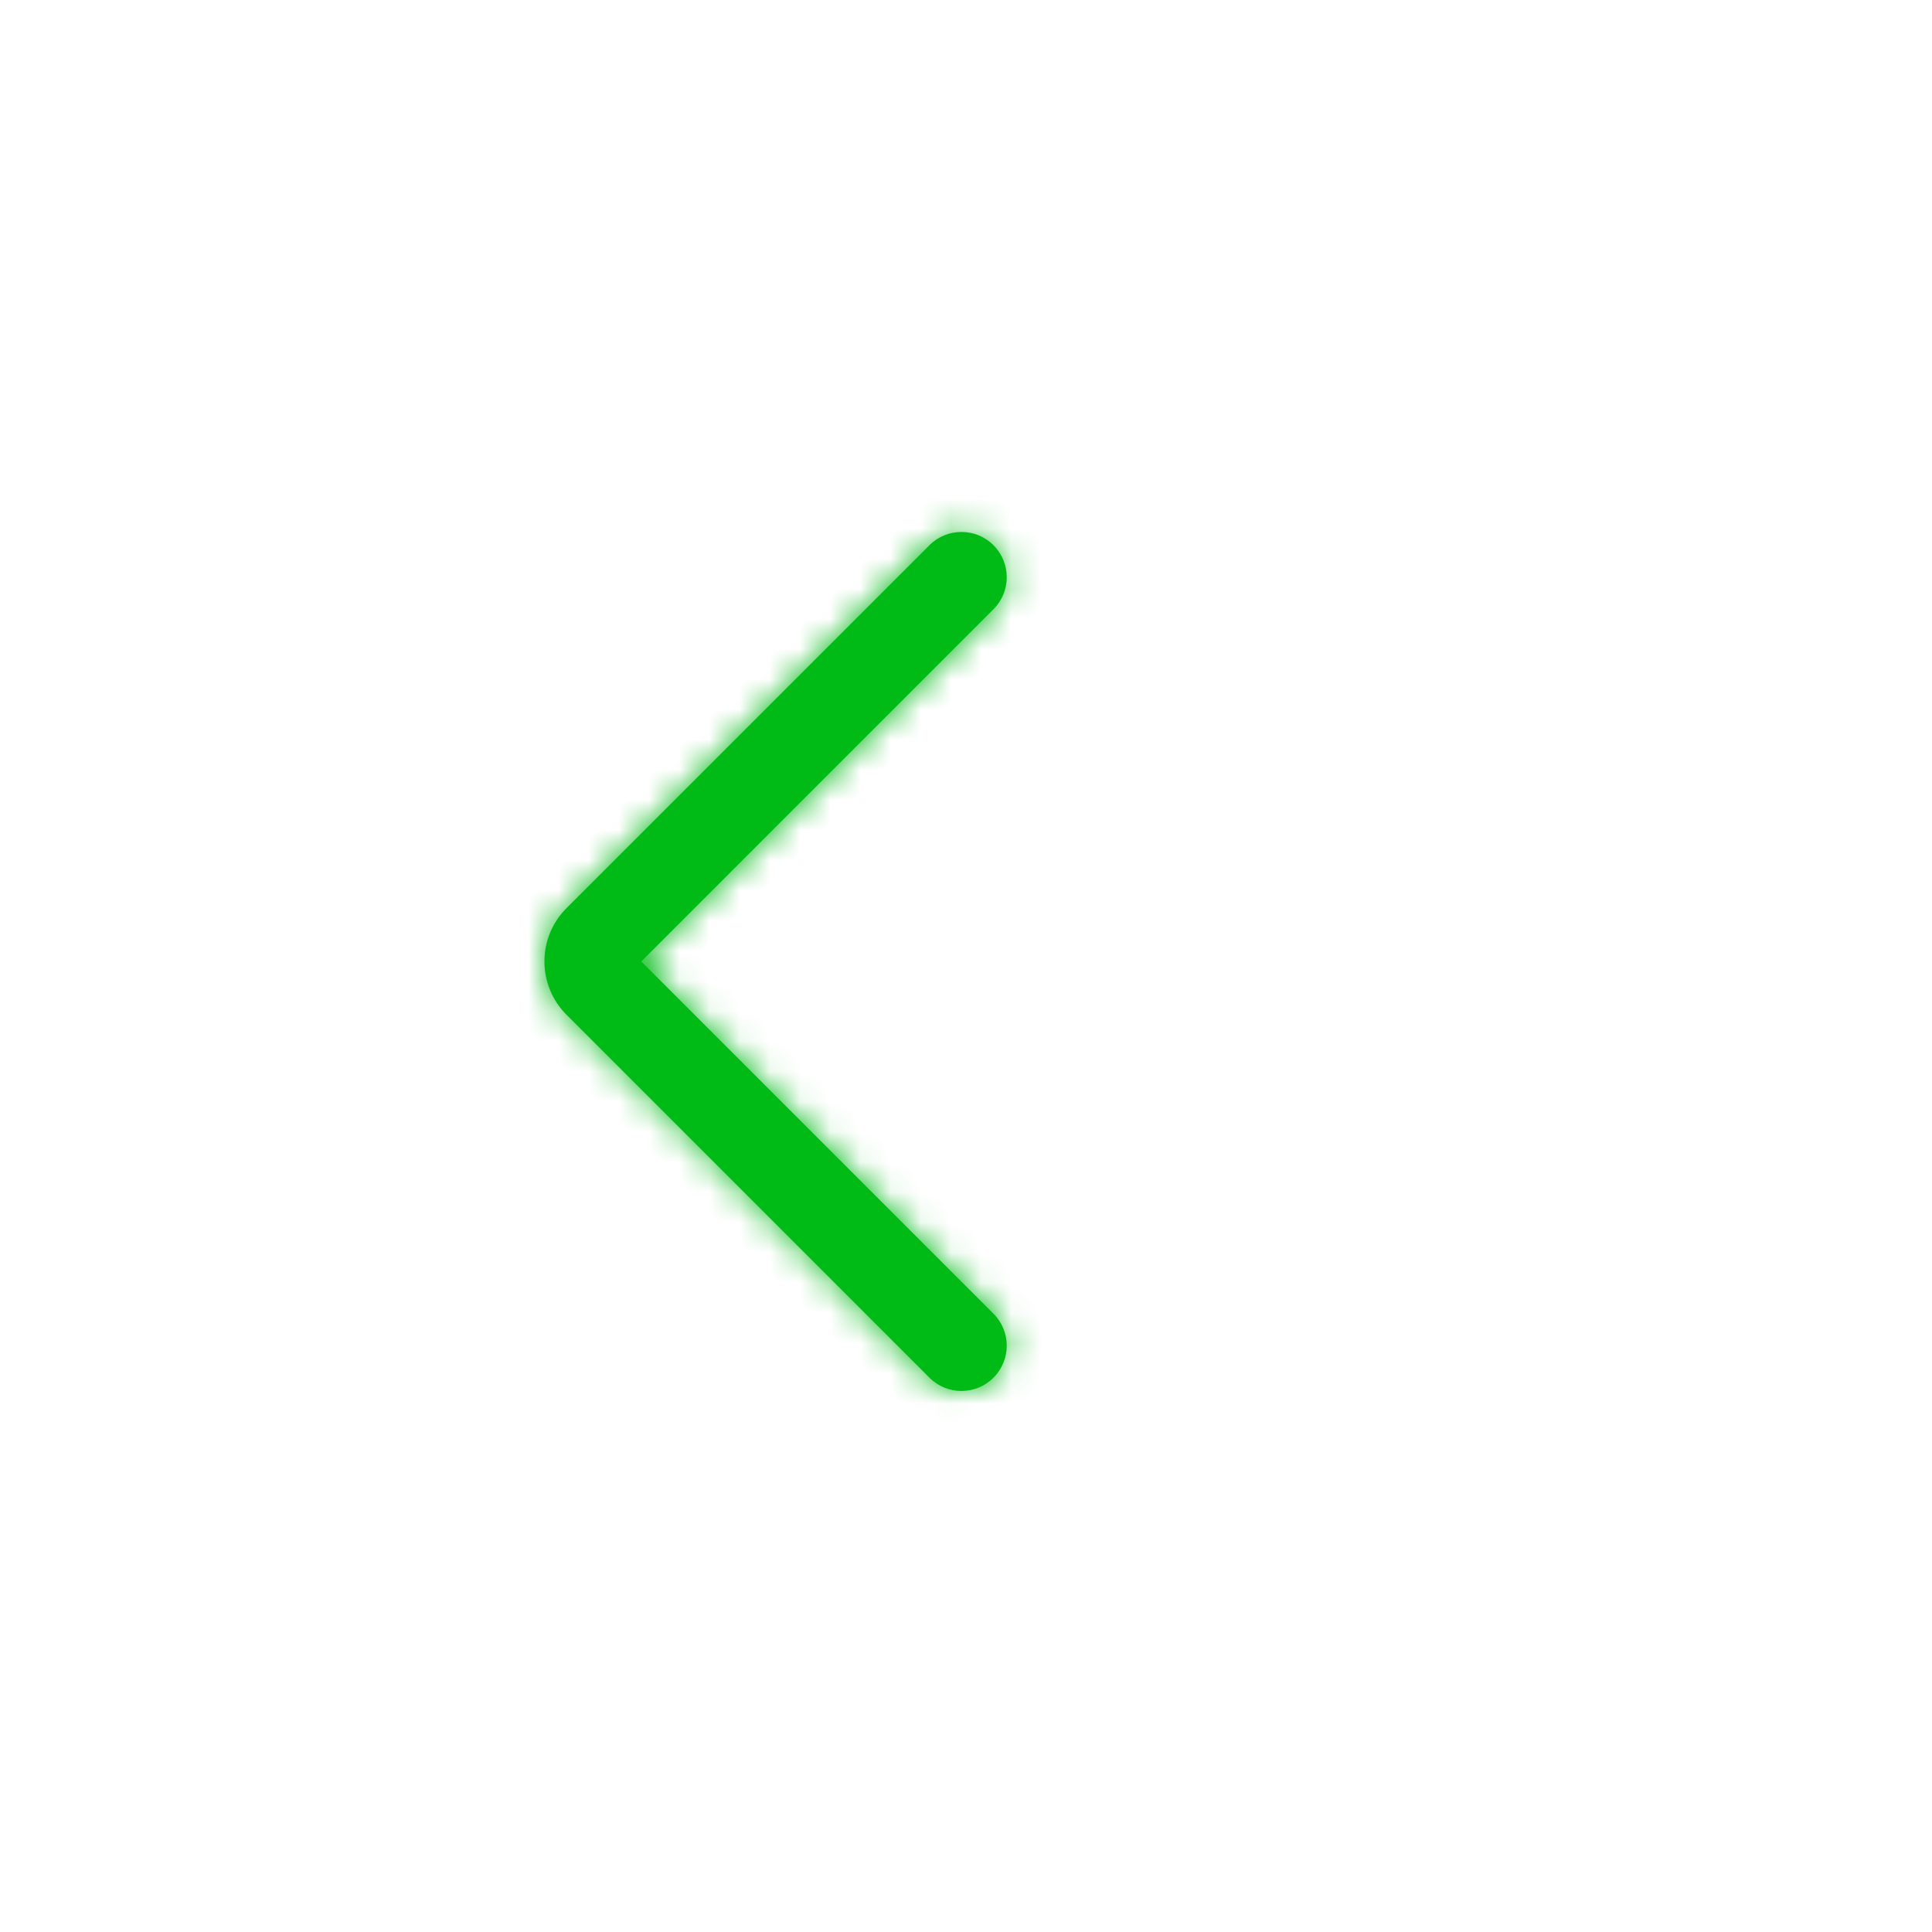 <svg width="64" height="64" viewBox="0 0 64 64" fill="none" xmlns="http://www.w3.org/2000/svg">
<mask id="path-1-inside-1" fill="white">
<path fill-rule="evenodd" clip-rule="evenodd" d="M18.768 33.617C17.791 32.641 17.791 31.058 18.768 30.082L30.789 18.061C31.374 17.475 32.324 17.475 32.91 18.061C33.496 18.647 33.496 19.597 32.91 20.182L21.243 31.85L32.91 43.517C33.496 44.103 33.496 45.052 32.91 45.638C32.324 46.224 31.374 46.224 30.789 45.638L18.768 33.617Z"/>
</mask>
<path fill-rule="evenodd" clip-rule="evenodd" d="M18.768 33.617C17.791 32.641 17.791 31.058 18.768 30.082L30.789 18.061C31.374 17.475 32.324 17.475 32.91 18.061C33.496 18.647 33.496 19.597 32.91 20.182L21.243 31.85L32.91 43.517C33.496 44.103 33.496 45.052 32.91 45.638C32.324 46.224 31.374 46.224 30.789 45.638L18.768 33.617Z" fill="#00BB15"/>
<path d="M21.243 31.85L19.121 29.728L17 31.85L19.121 33.971L21.243 31.85ZM16.646 27.96C14.499 30.108 14.499 33.591 16.646 35.739L20.889 31.496C21.084 31.691 21.084 32.008 20.889 32.203L16.646 27.96ZM28.667 15.94L16.646 27.96L20.889 32.203L32.91 20.182L28.667 15.94ZM35.031 15.94C33.274 14.182 30.425 14.182 28.667 15.94L32.91 20.182C32.324 20.768 31.374 20.768 30.789 20.182L35.031 15.94ZM35.031 22.304C36.789 20.546 36.789 17.697 35.031 15.94L30.789 20.182C30.203 19.597 30.203 18.647 30.789 18.061L35.031 22.304ZM23.364 33.971L35.031 22.304L30.789 18.061L19.121 29.728L23.364 33.971ZM35.031 41.396L23.364 29.728L19.121 33.971L30.789 45.638L35.031 41.396ZM35.031 47.76C36.789 46.002 36.789 43.153 35.031 41.396L30.789 45.638C30.203 45.052 30.203 44.103 30.789 43.517L35.031 47.76ZM28.667 47.76C30.425 49.517 33.274 49.517 35.031 47.76L30.789 43.517C31.374 42.931 32.324 42.931 32.91 43.517L28.667 47.76ZM16.646 35.739L28.667 47.76L32.91 43.517L20.889 31.496L16.646 35.739Z" fill="#00BB15" mask="url(#path-1-inside-1)"/>
</svg>